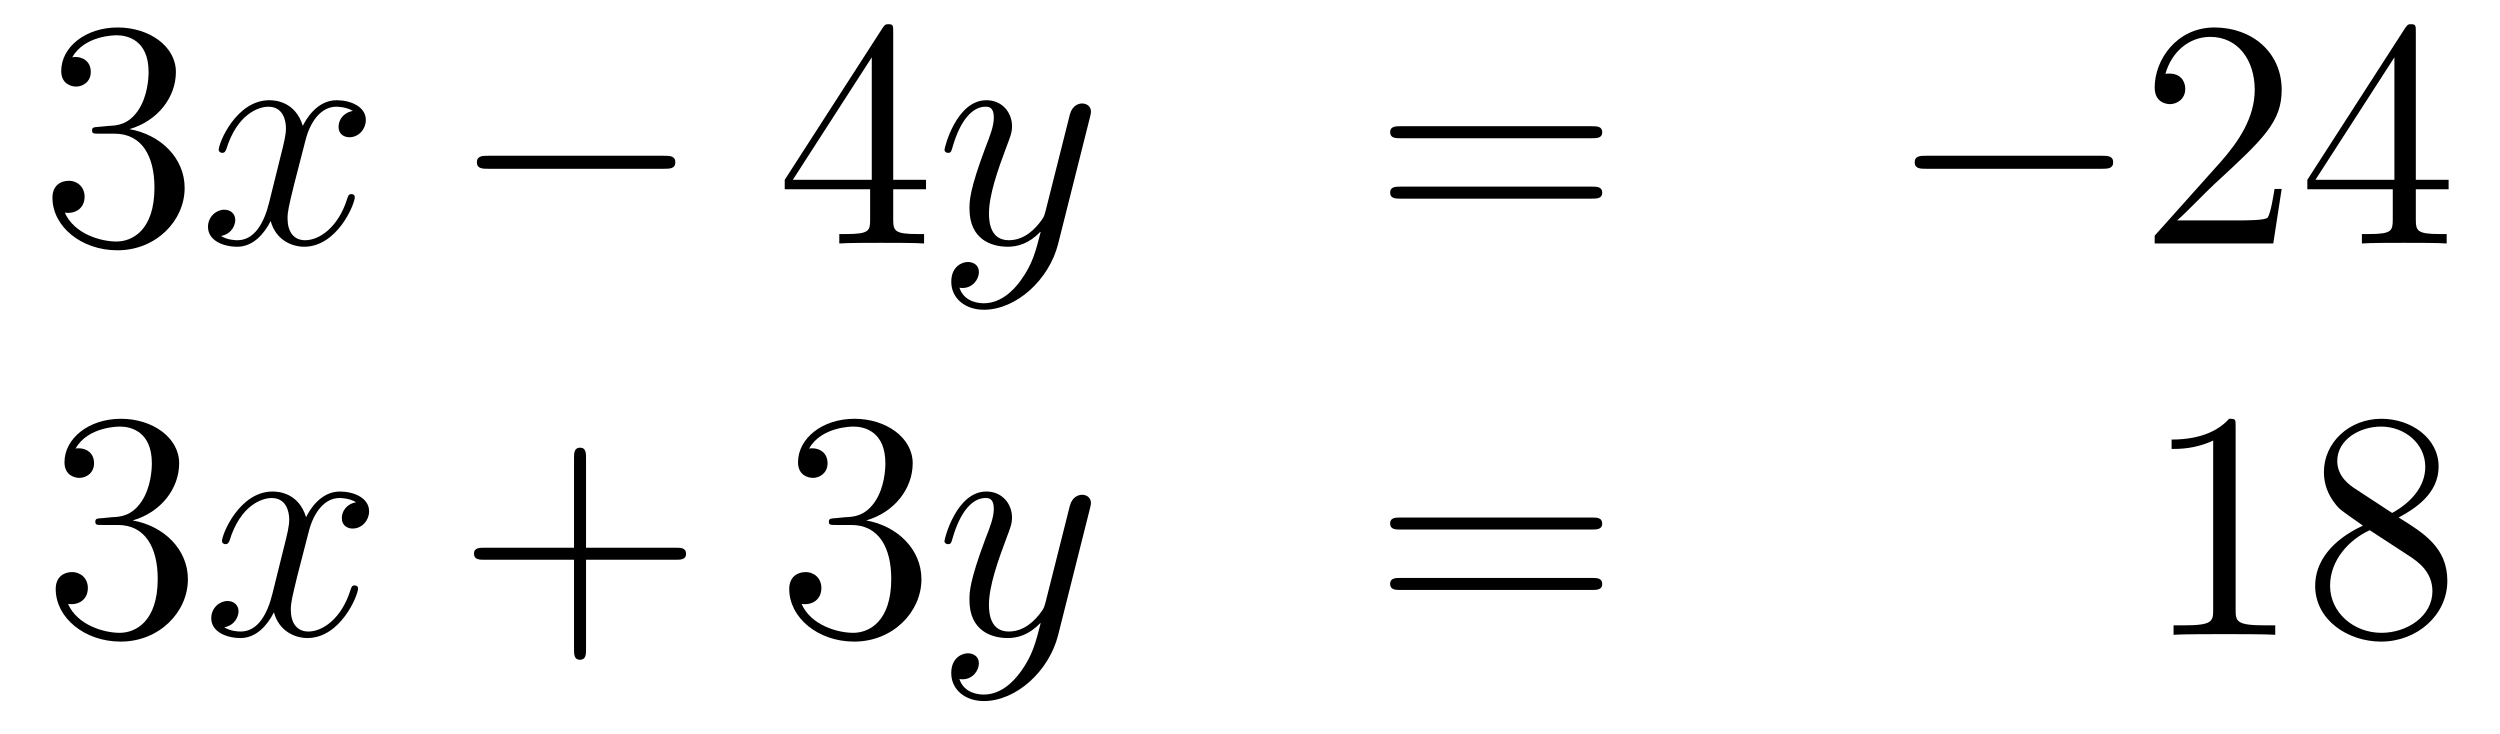 <?xml version='1.0'?>
<!-- This file was generated by dvisvgm 1.14.1 -->
<svg height='27pt' version='1.1' viewBox='0 -27 92 27' width='92pt' xmlns='http://www.w3.org/2000/svg' xmlns:xlink='http://www.w3.org/1999/xlink'>
<g id='page1'>
<g transform='matrix(1 0 0 1 -132 638)'>
<path d='M135.64 -660.332C135.436 -660.32 135.388 -660.307 135.388 -660.2C135.388 -660.081 135.448 -660.081 135.663 -660.081H136.213C137.229 -660.081 137.684 -659.244 137.684 -658.096C137.684 -656.53 136.871 -656.112 136.285 -656.112C135.711 -656.112 134.731 -656.387 134.384 -657.176C134.767 -657.116 135.113 -657.331 135.113 -657.761C135.113 -658.108 134.862 -658.347 134.528 -658.347C134.241 -658.347 133.93 -658.18 133.93 -657.726C133.93 -656.662 134.994 -655.789 136.321 -655.789C137.743 -655.789 138.795 -656.877 138.795 -658.084C138.795 -659.184 137.911 -660.045 136.763 -660.248C137.803 -660.547 138.473 -661.419 138.473 -662.352C138.473 -663.296 137.493 -663.989 136.333 -663.989C135.138 -663.989 134.253 -663.26 134.253 -662.388C134.253 -661.909 134.623 -661.814 134.803 -661.814C135.054 -661.814 135.341 -661.993 135.341 -662.352C135.341 -662.734 135.054 -662.902 134.791 -662.902C134.719 -662.902 134.695 -662.902 134.659 -662.89C135.113 -663.702 136.237 -663.702 136.297 -663.702C136.692 -663.702 137.468 -663.523 137.468 -662.352C137.468 -662.125 137.433 -661.455 137.086 -660.941C136.728 -660.415 136.321 -660.379 135.998 -660.367L135.64 -660.332Z' fill-rule='evenodd'/>
<path d='M144.985 -660.917C144.603 -660.846 144.459 -660.559 144.459 -660.332C144.459 -660.045 144.686 -659.949 144.854 -659.949C145.212 -659.949 145.463 -660.26 145.463 -660.582C145.463 -661.085 144.89 -661.312 144.387 -661.312C143.658 -661.312 143.252 -660.594 143.144 -660.367C142.869 -661.264 142.128 -661.312 141.913 -661.312C140.694 -661.312 140.048 -659.746 140.048 -659.483C140.048 -659.435 140.096 -659.375 140.18 -659.375C140.275 -659.375 140.299 -659.447 140.323 -659.495C140.73 -660.822 141.531 -661.073 141.877 -661.073C142.415 -661.073 142.523 -660.571 142.523 -660.284C142.523 -660.021 142.451 -659.746 142.307 -659.172L141.901 -657.534C141.722 -656.817 141.375 -656.16 140.741 -656.16C140.682 -656.16 140.383 -656.16 140.132 -656.315C140.562 -656.399 140.658 -656.757 140.658 -656.901C140.658 -657.14 140.479 -657.283 140.251 -657.283C139.965 -657.283 139.654 -657.032 139.654 -656.65C139.654 -656.148 140.215 -655.92 140.73 -655.92C141.303 -655.92 141.71 -656.375 141.961 -656.865C142.152 -656.16 142.75 -655.92 143.192 -655.92C144.411 -655.92 145.057 -657.487 145.057 -657.749C145.057 -657.809 145.009 -657.857 144.937 -657.857C144.83 -657.857 144.818 -657.797 144.782 -657.702C144.459 -656.65 143.766 -656.16 143.228 -656.16C142.809 -656.16 142.582 -656.47 142.582 -656.96C142.582 -657.223 142.63 -657.415 142.821 -658.204L143.24 -659.829C143.419 -660.547 143.826 -661.073 144.375 -661.073C144.399 -661.073 144.734 -661.073 144.985 -660.917Z' fill-rule='evenodd'/>
<path d='M156.434 -658.789C156.638 -658.789 156.853 -658.789 156.853 -659.028C156.853 -659.268 156.638 -659.268 156.434 -659.268H149.967C149.764 -659.268 149.549 -659.268 149.549 -659.028C149.549 -658.789 149.764 -658.789 149.967 -658.789H156.434Z' fill-rule='evenodd'/>
<path d='M164.87 -663.822C164.87 -664.049 164.87 -664.109 164.703 -664.109C164.607 -664.109 164.571 -664.109 164.476 -663.966L160.878 -658.383V-658.036H164.021V-656.948C164.021 -656.506 163.998 -656.387 163.125 -656.387H162.886V-656.04C163.161 -656.064 164.105 -656.064 164.44 -656.064S165.731 -656.064 166.006 -656.04V-656.387H165.767C164.906 -656.387 164.87 -656.506 164.87 -656.948V-658.036H166.078V-658.383H164.87V-663.822ZM164.081 -662.89V-658.383H161.176L164.081 -662.89Z' fill-rule='evenodd'/>
<path d='M169.578 -654.701C169.255 -654.247 168.789 -653.84 168.203 -653.84C168.059 -653.84 167.486 -653.864 167.306 -654.414C167.342 -654.402 167.402 -654.402 167.426 -654.402C167.785 -654.402 168.024 -654.713 168.024 -654.988C168.024 -655.263 167.797 -655.359 167.617 -655.359C167.426 -655.359 167.007 -655.215 167.007 -654.629C167.007 -654.02 167.522 -653.601 168.203 -653.601C169.398 -653.601 170.606 -654.701 170.94 -656.028L172.112 -660.69C172.124 -660.75 172.148 -660.822 172.148 -660.893C172.148 -661.073 172.004 -661.192 171.825 -661.192C171.717 -661.192 171.467 -661.144 171.371 -660.786L170.486 -657.271C170.427 -657.056 170.427 -657.032 170.331 -656.901C170.092 -656.566 169.697 -656.16 169.123 -656.16C168.454 -656.16 168.394 -656.817 168.394 -657.14C168.394 -657.821 168.717 -658.742 169.04 -659.602C169.171 -659.949 169.243 -660.116 169.243 -660.355C169.243 -660.858 168.884 -661.312 168.298 -661.312C167.199 -661.312 166.757 -659.578 166.757 -659.483C166.757 -659.435 166.804 -659.375 166.888 -659.375C166.996 -659.375 167.007 -659.423 167.055 -659.59C167.342 -660.594 167.797 -661.073 168.263 -661.073C168.37 -661.073 168.573 -661.073 168.573 -660.678C168.573 -660.367 168.442 -660.021 168.263 -659.567C167.677 -658 167.677 -657.606 167.677 -657.319C167.677 -656.183 168.49 -655.92 169.088 -655.92C169.434 -655.92 169.865 -656.028 170.283 -656.47L170.295 -656.458C170.116 -655.753 169.996 -655.287 169.578 -654.701Z' fill-rule='evenodd'/>
<path d='M190.581 -659.913C190.748 -659.913 190.963 -659.913 190.963 -660.128C190.963 -660.355 190.76 -660.355 190.581 -660.355H183.54C183.372 -660.355 183.157 -660.355 183.157 -660.14C183.157 -659.913 183.36 -659.913 183.54 -659.913H190.581ZM190.581 -657.69C190.748 -657.69 190.963 -657.69 190.963 -657.905C190.963 -658.132 190.76 -658.132 190.581 -658.132H183.54C183.372 -658.132 183.157 -658.132 183.157 -657.917C183.157 -657.69 183.36 -657.69 183.54 -657.69H190.581Z' fill-rule='evenodd'/>
<path d='M209.346 -658.789C209.55 -658.789 209.765 -658.789 209.765 -659.028C209.765 -659.268 209.55 -659.268 209.346 -659.268H202.879C202.676 -659.268 202.46 -659.268 202.46 -659.028C202.46 -658.789 202.676 -658.789 202.879 -658.789H209.346Z' fill-rule='evenodd'/>
<path d='M215.966 -658.048H215.704C215.668 -657.845 215.573 -657.187 215.453 -656.996C215.369 -656.889 214.687 -656.889 214.33 -656.889H212.118C212.441 -657.164 213.169 -657.929 213.48 -658.216C215.297 -659.889 215.966 -660.511 215.966 -661.694C215.966 -663.069 214.879 -663.989 213.492 -663.989C212.106 -663.989 211.292 -662.806 211.292 -661.778C211.292 -661.168 211.819 -661.168 211.854 -661.168C212.106 -661.168 212.417 -661.347 212.417 -661.73C212.417 -662.065 212.189 -662.292 211.854 -662.292C211.747 -662.292 211.723 -662.292 211.687 -662.28C211.914 -663.093 212.56 -663.643 213.337 -663.643C214.352 -663.643 214.974 -662.794 214.974 -661.694C214.974 -660.678 214.388 -659.793 213.708 -659.028L211.292 -656.327V-656.04H215.656L215.966 -658.048ZM220.902 -663.822C220.902 -664.049 220.902 -664.109 220.735 -664.109C220.639 -664.109 220.603 -664.109 220.508 -663.966L216.91 -658.383V-658.036H220.054V-656.948C220.054 -656.506 220.03 -656.387 219.157 -656.387H218.918V-656.04C219.193 -656.064 220.138 -656.064 220.472 -656.064S221.764 -656.064 222.038 -656.04V-656.387H221.798C220.938 -656.387 220.902 -656.506 220.902 -656.948V-658.036H222.109V-658.383H220.902V-663.822ZM220.114 -662.89V-658.383H217.208L220.114 -662.89Z' fill-rule='evenodd'/>
<path d='M135.76 -645.932C135.556 -645.92 135.508 -645.907 135.508 -645.8C135.508 -645.681 135.568 -645.681 135.783 -645.681H136.333C137.349 -645.681 137.804 -644.844 137.804 -643.696C137.804 -642.13 136.991 -641.712 136.405 -641.712C135.831 -641.712 134.851 -641.987 134.504 -642.776C134.887 -642.716 135.233 -642.931 135.233 -643.361C135.233 -643.708 134.982 -643.947 134.648 -643.947C134.361 -643.947 134.05 -643.78 134.05 -643.326C134.05 -642.262 135.114 -641.389 136.441 -641.389C137.863 -641.389 138.915 -642.477 138.915 -643.684C138.915 -644.784 138.031 -645.645 136.883 -645.848C137.923 -646.147 138.593 -647.019 138.593 -647.952C138.593 -648.896 137.613 -649.589 136.453 -649.589C135.258 -649.589 134.373 -648.86 134.373 -647.988C134.373 -647.509 134.743 -647.414 134.923 -647.414C135.174 -647.414 135.461 -647.593 135.461 -647.952C135.461 -648.334 135.174 -648.502 134.911 -648.502C134.839 -648.502 134.815 -648.502 134.779 -648.49C135.233 -649.302 136.357 -649.302 136.417 -649.302C136.812 -649.302 137.588 -649.123 137.588 -647.952C137.588 -647.725 137.553 -647.055 137.206 -646.541C136.848 -646.015 136.441 -645.979 136.118 -645.967L135.76 -645.932Z' fill-rule='evenodd'/>
<path d='M145.105 -646.517C144.723 -646.446 144.579 -646.159 144.579 -645.932C144.579 -645.645 144.806 -645.549 144.974 -645.549C145.332 -645.549 145.583 -645.86 145.583 -646.182C145.583 -646.685 145.01 -646.912 144.507 -646.912C143.778 -646.912 143.372 -646.194 143.264 -645.967C142.989 -646.864 142.248 -646.912 142.033 -646.912C140.814 -646.912 140.168 -645.346 140.168 -645.083C140.168 -645.035 140.216 -644.975 140.3 -644.975C140.395 -644.975 140.419 -645.047 140.443 -645.095C140.85 -646.422 141.651 -646.673 141.997 -646.673C142.535 -646.673 142.643 -646.171 142.643 -645.884C142.643 -645.621 142.571 -645.346 142.427 -644.772L142.021 -643.134C141.842 -642.417 141.495 -641.76 140.861 -641.76C140.802 -641.76 140.503 -641.76 140.252 -641.915C140.682 -641.999 140.778 -642.357 140.778 -642.501C140.778 -642.74 140.599 -642.883 140.371 -642.883C140.085 -642.883 139.774 -642.632 139.774 -642.25C139.774 -641.748 140.335 -641.52 140.85 -641.52C141.423 -641.52 141.83 -641.975 142.081 -642.465C142.272 -641.76 142.87 -641.52 143.312 -641.52C144.531 -641.52 145.177 -643.087 145.177 -643.349C145.177 -643.409 145.129 -643.457 145.057 -643.457C144.95 -643.457 144.938 -643.397 144.902 -643.302C144.579 -642.25 143.886 -641.76 143.348 -641.76C142.929 -641.76 142.702 -642.07 142.702 -642.56C142.702 -642.823 142.75 -643.015 142.941 -643.804L143.36 -645.429C143.539 -646.147 143.946 -646.673 144.495 -646.673C144.519 -646.673 144.854 -646.673 145.105 -646.517Z' fill-rule='evenodd'/>
<path d='M153.566 -644.401H156.866C157.033 -644.401 157.248 -644.401 157.248 -644.617C157.248 -644.844 157.045 -644.844 156.866 -644.844H153.566V-648.143C153.566 -648.31 153.566 -648.526 153.351 -648.526C153.124 -648.526 153.124 -648.322 153.124 -648.143V-644.844H149.825C149.657 -644.844 149.442 -644.844 149.442 -644.628C149.442 -644.401 149.645 -644.401 149.825 -644.401H153.124V-641.102C153.124 -640.935 153.124 -640.72 153.339 -640.72C153.566 -640.72 153.566 -640.923 153.566 -641.102V-644.401Z' fill-rule='evenodd'/>
<path d='M162.753 -645.932C162.55 -645.92 162.502 -645.907 162.502 -645.8C162.502 -645.681 162.562 -645.681 162.777 -645.681H163.327C164.343 -645.681 164.798 -644.844 164.798 -643.696C164.798 -642.13 163.985 -641.712 163.399 -641.712C162.825 -641.712 161.845 -641.987 161.498 -642.776C161.881 -642.716 162.227 -642.931 162.227 -643.361C162.227 -643.708 161.976 -643.947 161.642 -643.947C161.355 -643.947 161.044 -643.78 161.044 -643.326C161.044 -642.262 162.108 -641.389 163.435 -641.389C164.857 -641.389 165.909 -642.477 165.909 -643.684C165.909 -644.784 165.025 -645.645 163.877 -645.848C164.917 -646.147 165.587 -647.019 165.587 -647.952C165.587 -648.896 164.606 -649.589 163.447 -649.589C162.251 -649.589 161.367 -648.86 161.367 -647.988C161.367 -647.509 161.737 -647.414 161.917 -647.414C162.168 -647.414 162.454 -647.593 162.454 -647.952C162.454 -648.334 162.168 -648.502 161.905 -648.502C161.833 -648.502 161.809 -648.502 161.773 -648.49C162.227 -649.302 163.351 -649.302 163.411 -649.302C163.805 -649.302 164.582 -649.123 164.582 -647.952C164.582 -647.725 164.547 -647.055 164.2 -646.541C163.841 -646.015 163.435 -645.979 163.112 -645.967L162.753 -645.932Z' fill-rule='evenodd'/>
<path d='M169.577 -640.301C169.254 -639.847 168.788 -639.44 168.202 -639.44C168.058 -639.44 167.484 -639.464 167.305 -640.014C167.341 -640.002 167.401 -640.002 167.425 -640.002C167.784 -640.002 168.023 -640.313 168.023 -640.588C168.023 -640.863 167.796 -640.959 167.616 -640.959C167.425 -640.959 167.006 -640.815 167.006 -640.229C167.006 -639.62 167.52 -639.201 168.202 -639.201C169.397 -639.201 170.604 -640.301 170.939 -641.628L172.111 -646.29C172.123 -646.35 172.147 -646.422 172.147 -646.493C172.147 -646.673 172.003 -646.792 171.824 -646.792C171.716 -646.792 171.465 -646.744 171.37 -646.386L170.485 -642.871C170.425 -642.656 170.425 -642.632 170.33 -642.501C170.091 -642.166 169.696 -641.76 169.122 -641.76C168.453 -641.76 168.393 -642.417 168.393 -642.74C168.393 -643.421 168.716 -644.342 169.039 -645.202C169.17 -645.549 169.242 -645.716 169.242 -645.955C169.242 -646.458 168.883 -646.912 168.297 -646.912C167.198 -646.912 166.755 -645.178 166.755 -645.083C166.755 -645.035 166.803 -644.975 166.887 -644.975C166.995 -644.975 167.006 -645.023 167.054 -645.19C167.341 -646.194 167.796 -646.673 168.262 -646.673C168.369 -646.673 168.572 -646.673 168.572 -646.278C168.572 -645.967 168.441 -645.621 168.262 -645.167C167.676 -643.6 167.676 -643.206 167.676 -642.919C167.676 -641.783 168.489 -641.52 169.086 -641.52C169.433 -641.52 169.864 -641.628 170.282 -642.07L170.294 -642.058C170.115 -641.353 169.995 -640.887 169.577 -640.301Z' fill-rule='evenodd'/>
<path d='M190.58 -645.513C190.747 -645.513 190.962 -645.513 190.962 -645.728C190.962 -645.955 190.759 -645.955 190.58 -645.955H183.539C183.371 -645.955 183.156 -645.955 183.156 -645.74C183.156 -645.513 183.359 -645.513 183.539 -645.513H190.58ZM190.58 -643.29C190.747 -643.29 190.962 -643.29 190.962 -643.505C190.962 -643.732 190.759 -643.732 190.58 -643.732H183.539C183.371 -643.732 183.156 -643.732 183.156 -643.517C183.156 -643.29 183.359 -643.29 183.539 -643.29H190.58Z' fill-rule='evenodd'/>
<path d='M214.271 -649.302C214.271 -649.578 214.271 -649.589 214.032 -649.589C213.744 -649.267 213.146 -648.824 211.915 -648.824V-648.478C212.19 -648.478 212.788 -648.478 213.445 -648.788V-642.56C213.445 -642.13 213.41 -641.987 212.358 -641.987H211.987V-641.64C212.31 -641.664 213.469 -641.664 213.864 -641.664S215.406 -641.664 215.729 -641.64V-641.987H215.358C214.307 -641.987 214.271 -642.13 214.271 -642.56V-649.302ZM220.27 -645.955C220.867 -646.278 221.741 -646.828 221.741 -647.832C221.741 -648.872 220.736 -649.589 219.636 -649.589C218.453 -649.589 217.52 -648.717 217.52 -647.629C217.52 -647.223 217.64 -646.816 217.975 -646.41C218.106 -646.254 218.118 -646.242 218.956 -645.657C217.795 -645.119 217.198 -644.318 217.198 -643.445C217.198 -642.178 218.405 -641.389 219.624 -641.389C220.951 -641.389 222.062 -642.369 222.062 -643.624C222.062 -644.844 221.202 -645.382 220.27 -645.955ZM218.644 -647.031C218.489 -647.139 218.011 -647.45 218.011 -648.035C218.011 -648.813 218.824 -649.302 219.624 -649.302C220.486 -649.302 221.25 -648.681 221.25 -647.82C221.25 -647.091 220.724 -646.505 220.031 -646.123L218.644 -647.031ZM219.206 -645.489L220.652 -644.545C220.963 -644.342 221.513 -643.971 221.513 -643.242C221.513 -642.333 220.592 -641.712 219.636 -641.712C218.62 -641.712 217.747 -642.453 217.747 -643.445C217.747 -644.377 218.429 -645.131 219.206 -645.489Z' fill-rule='evenodd'/>
</g>
</g>
</svg>
